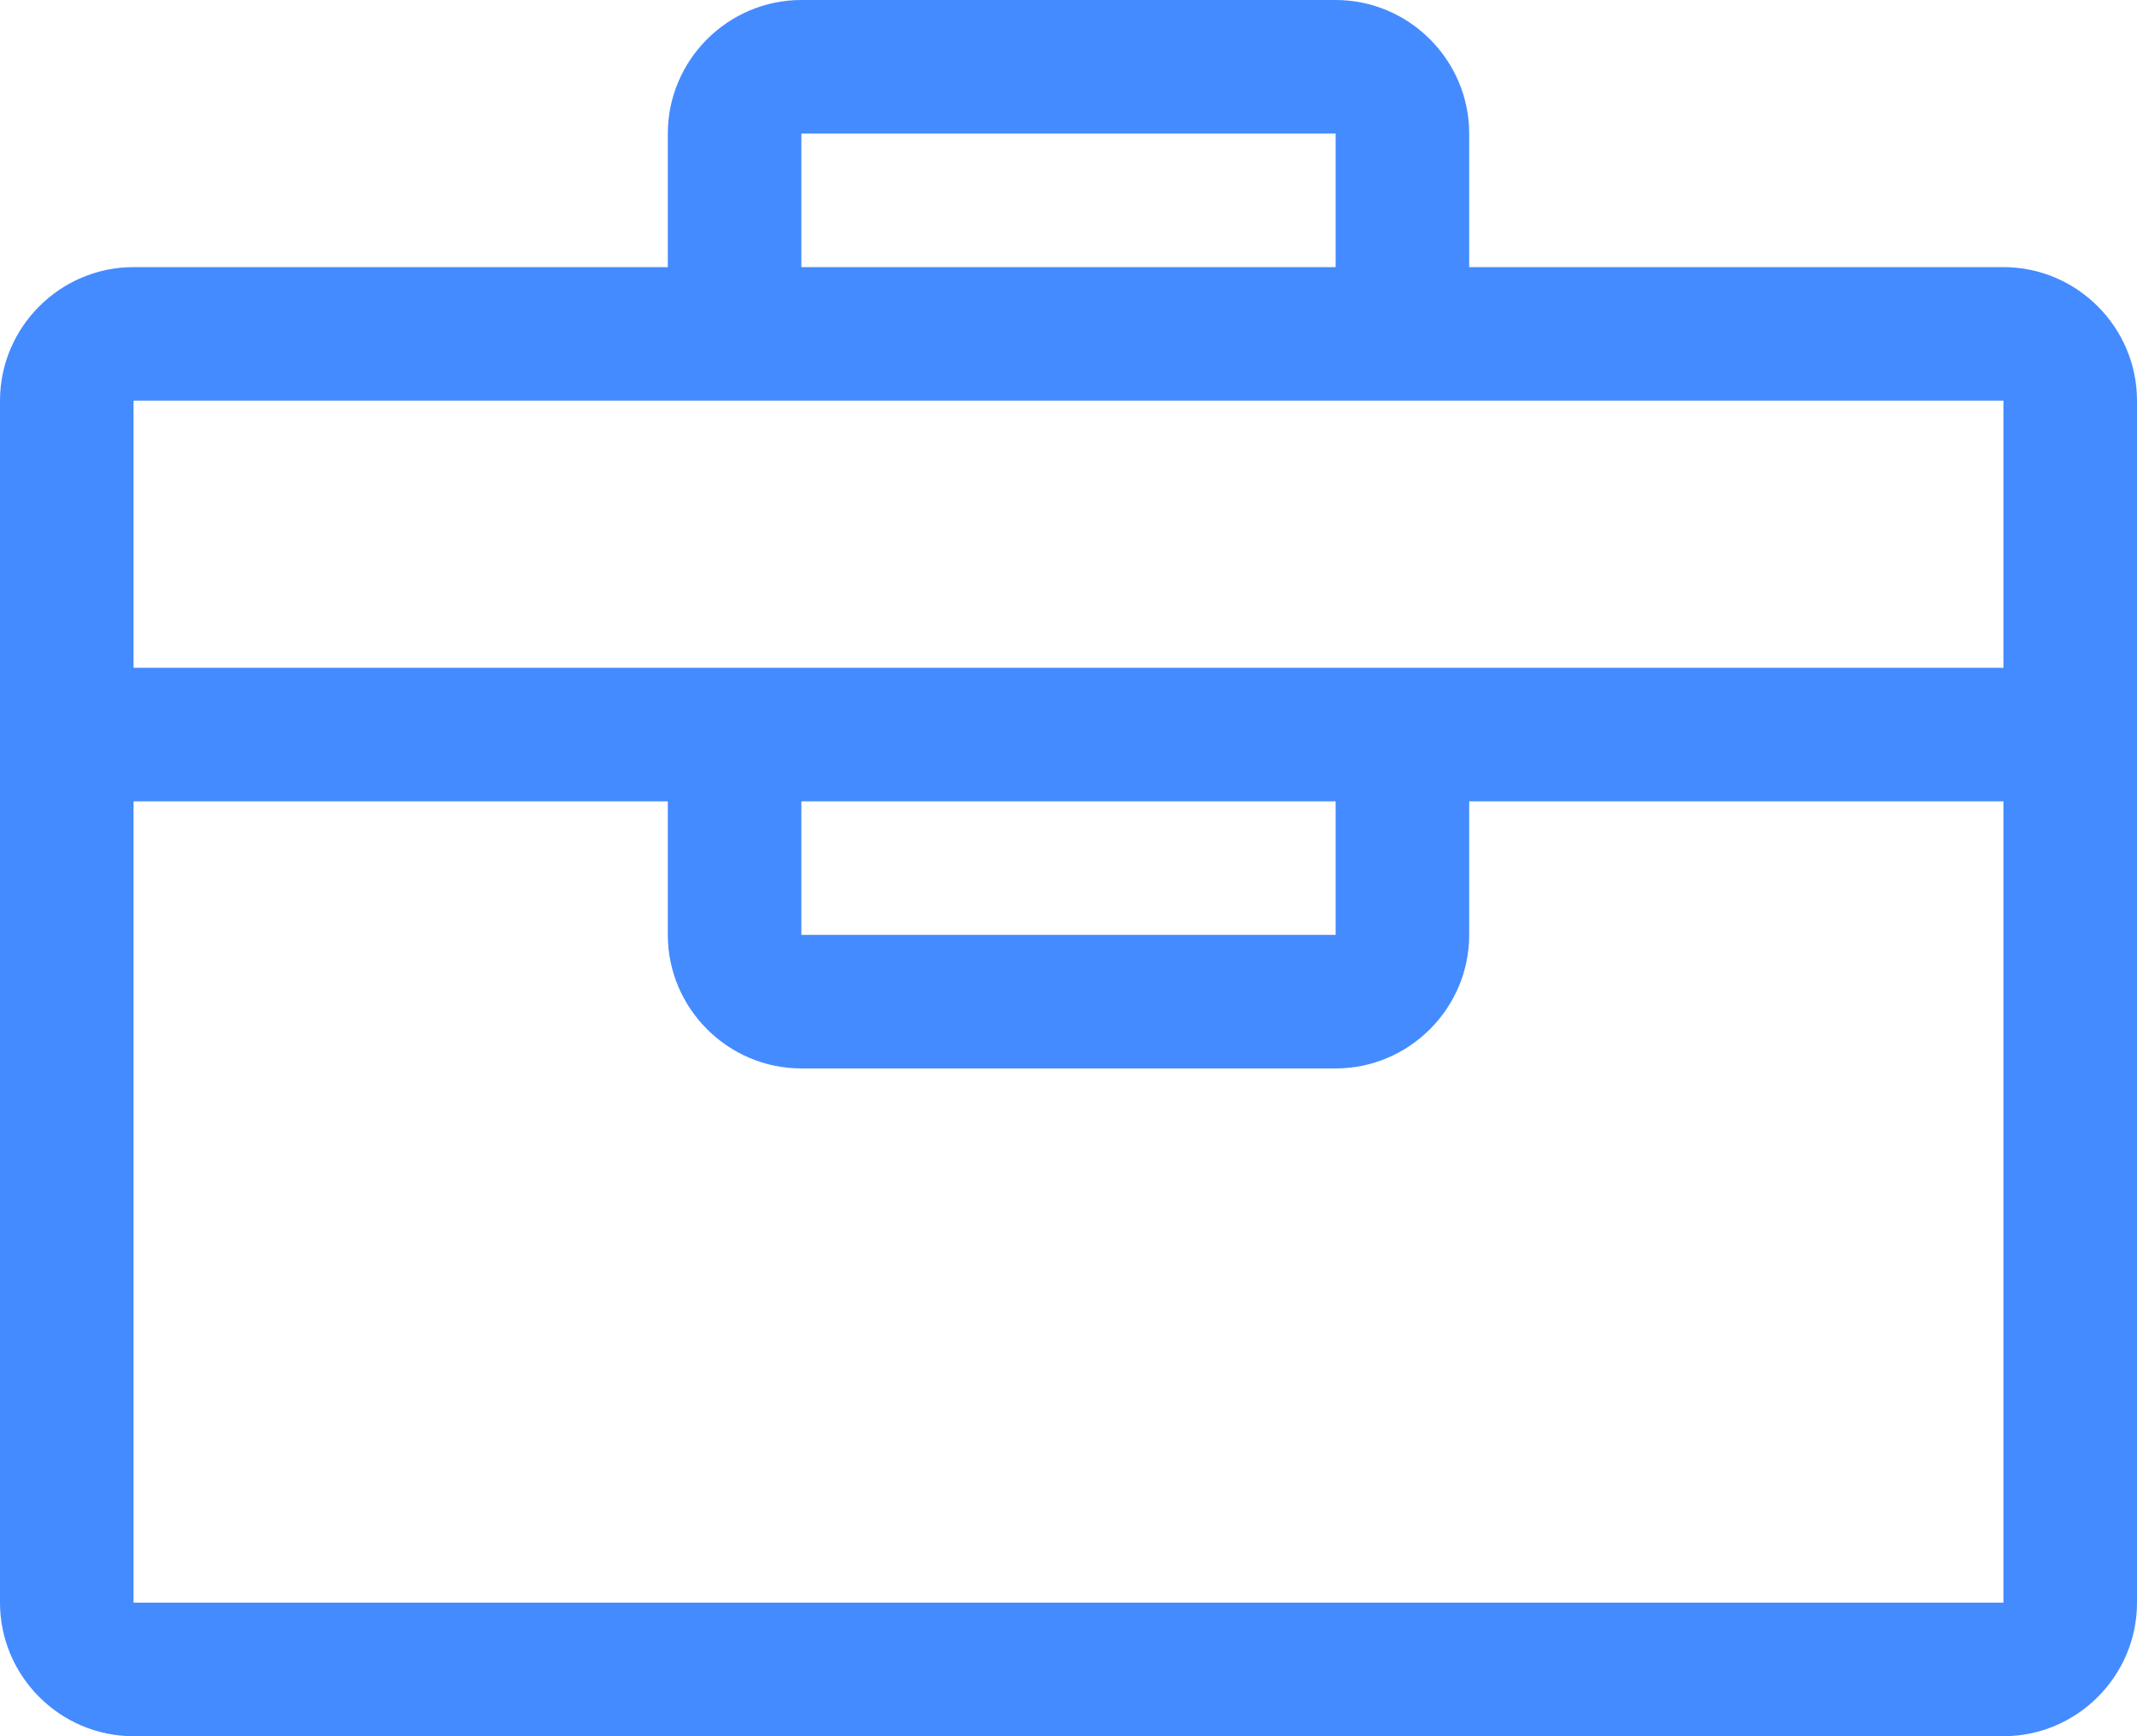 <?xml version="1.0" encoding="UTF-8"?>
<!-- Generator: Adobe Illustrator 25.3.1, SVG Export Plug-In . SVG Version: 6.00 Build 0)  -->
<svg xmlns="http://www.w3.org/2000/svg" xmlns:xlink="http://www.w3.org/1999/xlink" version="1.1" id="Calque_1" x="0px" y="0px" viewBox="0 0 32 26" style="enable-background:new 0 0 32 26;" xml:space="preserve">
<style type="text/css">
	.st0{fill:#448BFF;}
</style>
<g id="Calque_2_1_">
	<g id="Calque_1-2">
		<path class="st0" d="M30,4h-8c0,1.1-0.9,2-2,2h10v4H20c1.1,0,2,0.9,2,2h8v12H2V12h8c0-1.1,0.9-2,2-2H2V6h10c-1.1,0-2-0.9-2-2H2    C0.9,4,0,4.9,0,6v18c0,1.1,0.9,2,2,2h28c1.1,0,2-0.9,2-2V6C32,4.9,31.1,4,30,4z M12,6h8c1.1,0,2-0.9,2-2V2c0-1.1-0.9-2-2-2h-8    c-1.1,0-2,0.9-2,2v2C10,5.1,10.9,6,12,6z M12,2h8v2h-8V2z M10,12v2c0,1.1,0.9,2,2,2h8c1.1,0,2-0.9,2-2v-2c0-1.1-0.9-2-2-2h-8    C10.9,10,10,10.9,10,12z M20,14h-8v-2h8V14z"></path>
	</g>
</g>
</svg>
